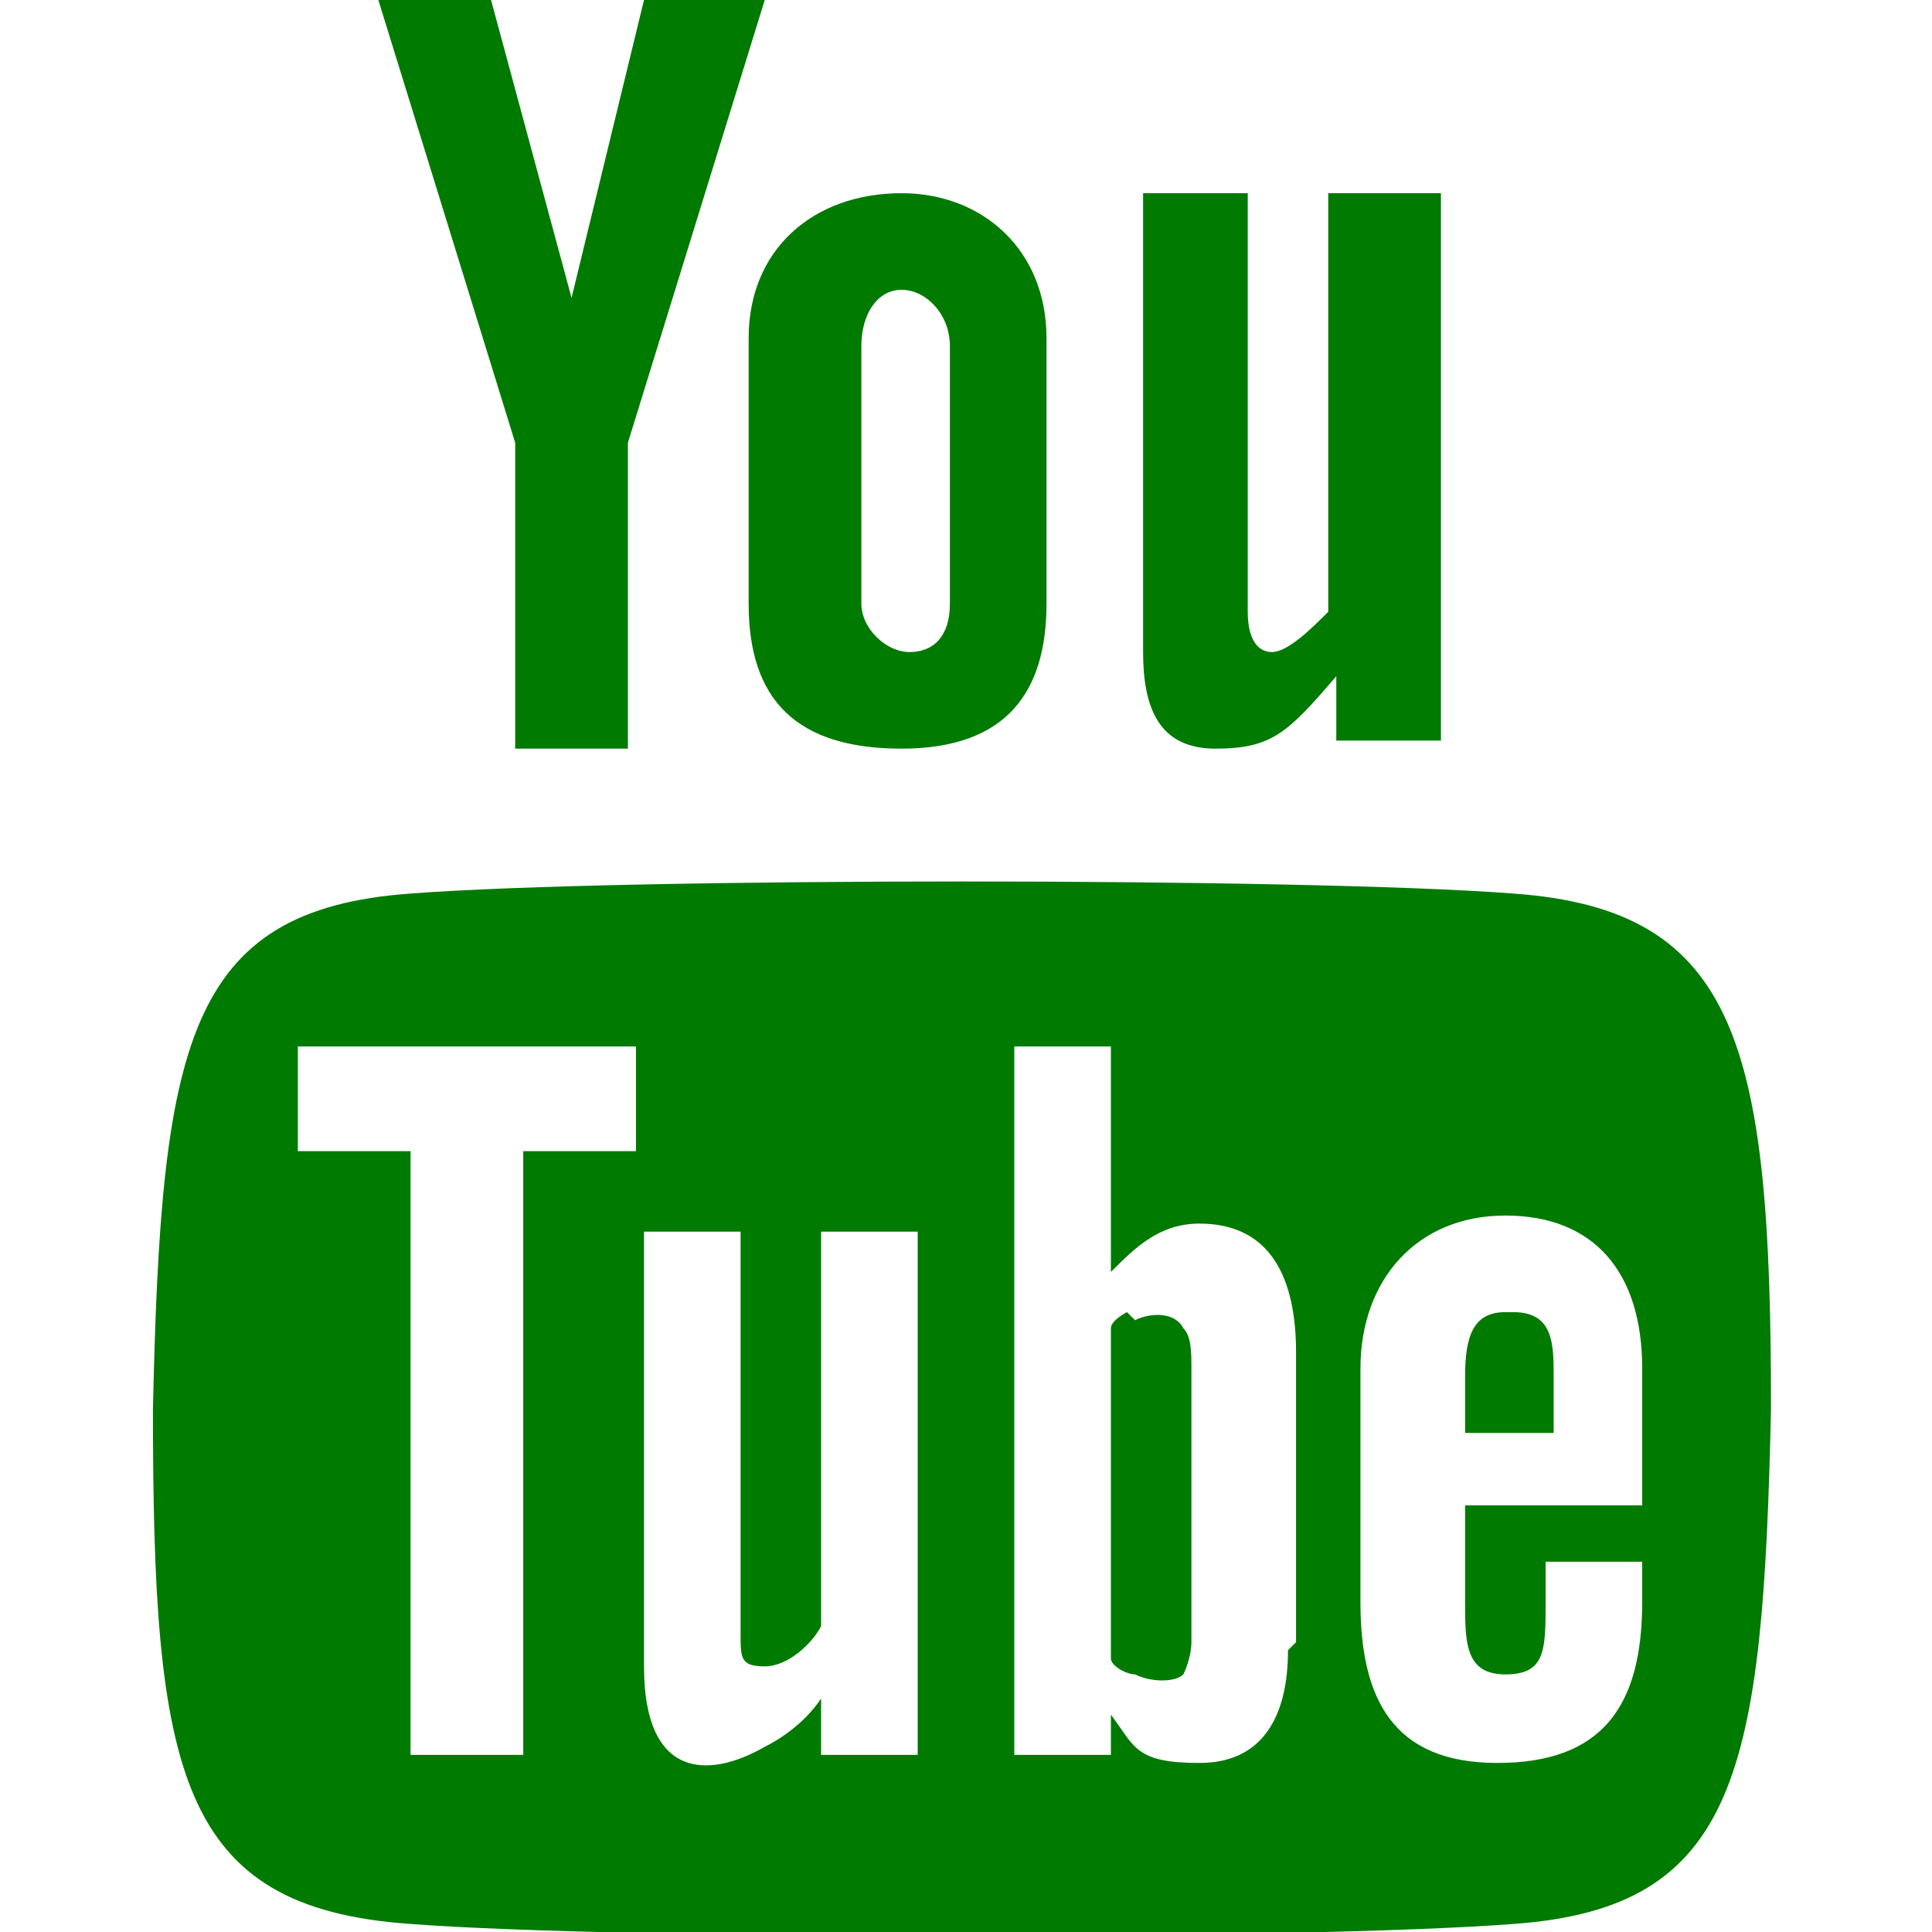 <?xml version="1.0" encoding="UTF-8"?>
<svg id="Layer_1" data-name="Layer 1" xmlns="http://www.w3.org/2000/svg" version="1.1" viewBox="0 0 24 24">
  <defs>
    <style>
      .cls-1 {
        fill: #007A00;
        stroke-width: 0px;
      }
    </style>
  </defs>
  <path class="cls-1" d="M4.7,0h1.4l1,3.7.9-3.7h1.5l-1.7,5.5v3.8h-1.4v-3.8L4.7,0ZM11.2,2.4c-1.1,0-1.9.7-1.9,1.8v3.3c0,1.2.6,1.8,1.9,1.8s1.8-.7,1.8-1.8v-3.3c0-1.1-.8-1.8-1.8-1.8ZM11.8,7.5c0,.4-.2.6-.5.6s-.6-.3-.6-.6v-3.2c0-.4.2-.7.5-.7s.6.3.6.7c0,0,0,3.2,0,3.2ZM16.5,2.4v5.2c-.2.2-.5.5-.7.5s-.3-.2-.3-.5V2.4h-1.3v5.7c0,.7.2,1.2.9,1.2s.9-.2,1.5-.9v.8h1.3V2.4h-1.3ZM18.7,16.3c-.4,0-.5.3-.5.8v.7h1.1v-.7c0-.4,0-.8-.5-.8ZM14,16.3c0,0-.2.1-.2.2v4.1c0,.1.2.2.3.2.2.1.5.1.6,0,0,0,.1-.2.1-.4v-3.4c0-.2,0-.4-.1-.5-.1-.2-.4-.2-.6-.1ZM18.8,11.1c-2.6-.2-11.1-.2-13.7,0-2.8.2-3.1,1.9-3.2,6.4,0,4.5.3,6.2,3.2,6.4,2.6.2,11.1.2,13.7,0,2.8-.2,3.1-1.9,3.2-6.4,0-4.5-.4-6.2-3.2-6.4ZM6.5,21.8h-1.4v-7.5h-1.4v-1.3h4.2v1.3h-1.4v7.5h0ZM11.4,21.8h-1.2v-.7c-.2.3-.5.5-.7.6-.7.4-1.5.4-1.5-1v-5.4h1.2v5c0,.3,0,.4.3.4s.6-.3.7-.5v-4.9h1.2v6.5h0ZM16,20.5c0,.8-.3,1.4-1.1,1.4s-.8-.2-1.1-.6v.5h-1.2v-8.8h1.2v2.8c.3-.3.6-.6,1.1-.6.9,0,1.2.7,1.2,1.6v3.6h0ZM20.5,18.7h-2.3v1.2c0,.5,0,.9.5.9s.5-.3.5-.9v-.5h1.2v.5c0,1.3-.5,2-1.8,2s-1.7-.8-1.7-2v-2.9c0-1.1.7-1.9,1.8-1.9s1.7.7,1.7,1.9v1.7h0Z"/>
</svg>